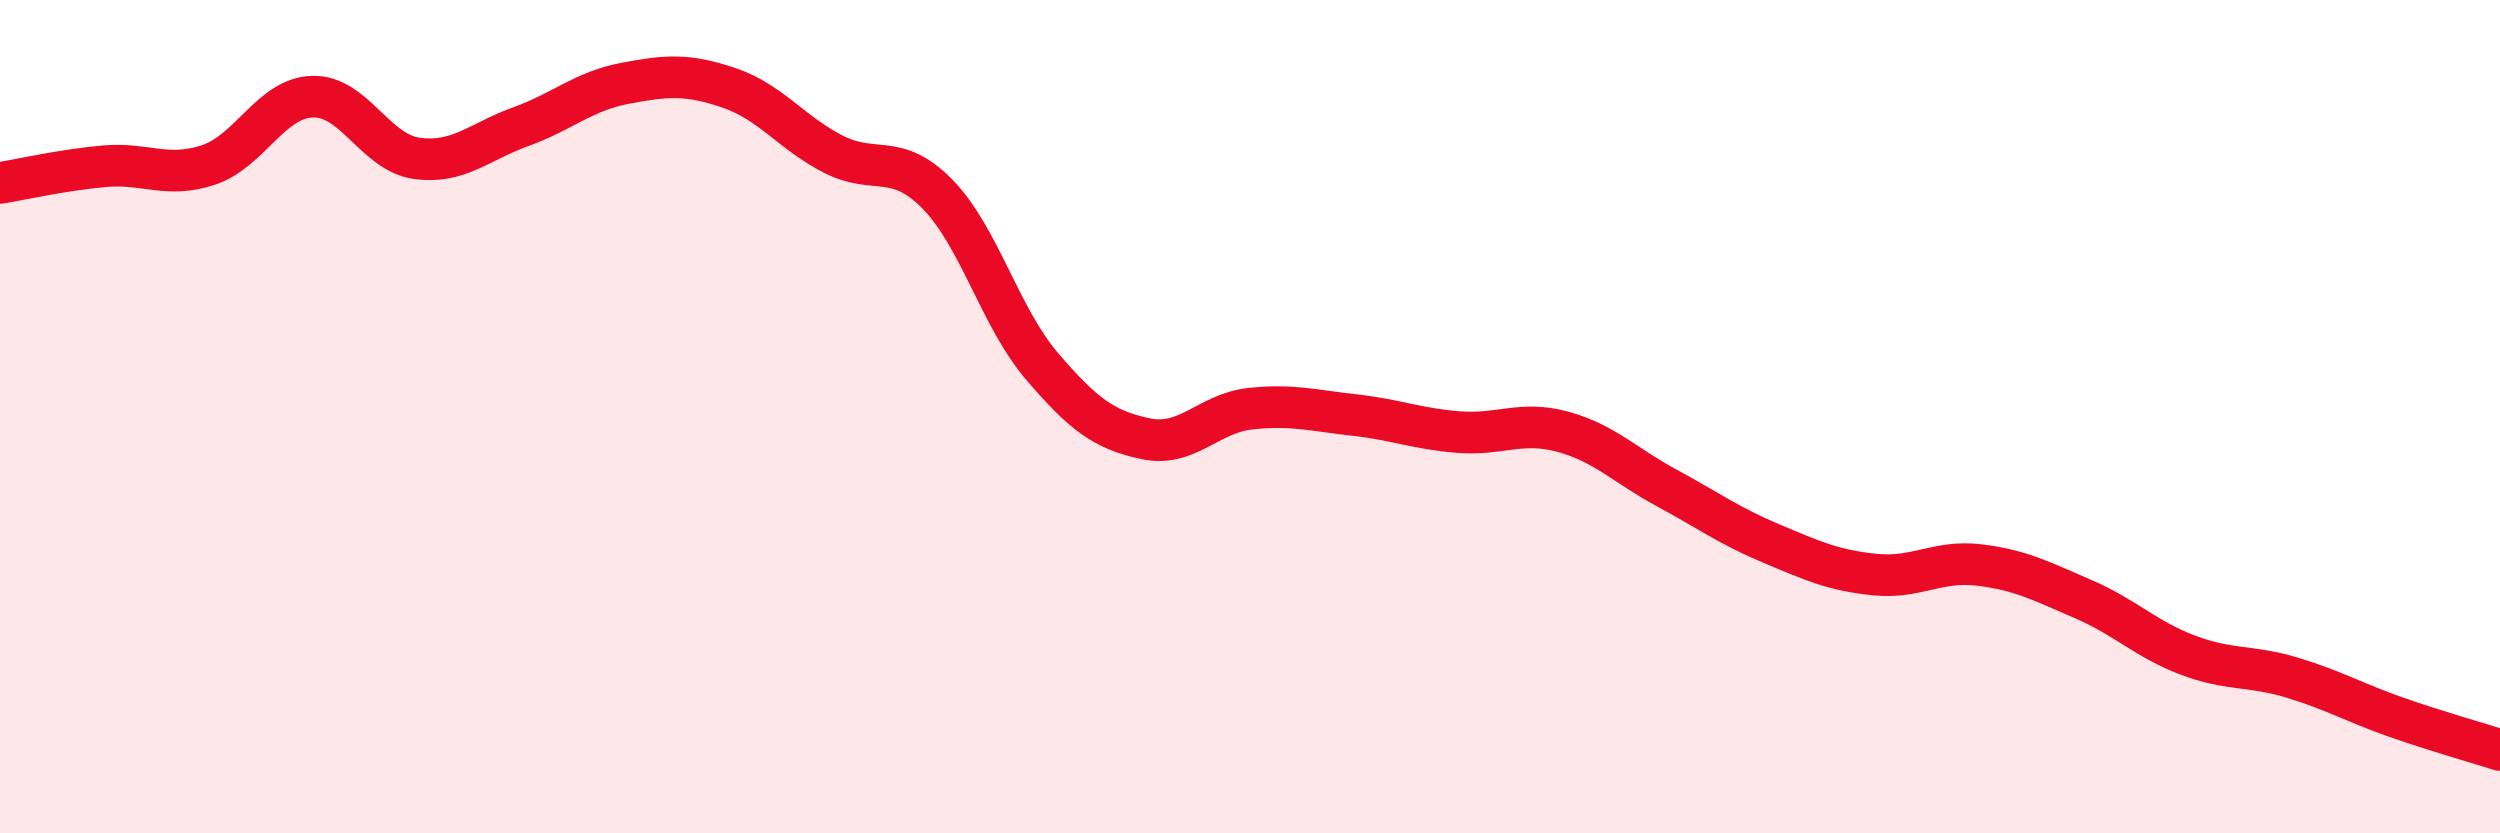 
    <svg width="60" height="20" viewBox="0 0 60 20" xmlns="http://www.w3.org/2000/svg">
      <path
        d="M 0,4.39 C 0.5,4.31 1.5,4.08 2.5,3.99 C 3.5,3.9 4,4.29 5,3.96 C 6,3.63 6.5,2.35 7.5,2.32 C 8.5,2.29 9,3.66 10,3.8 C 11,3.94 11.5,3.4 12.5,3.04 C 13.5,2.68 14,2.19 15,2 C 16,1.81 16.5,1.77 17.5,2.11 C 18.5,2.45 19,3.19 20,3.7 C 21,4.21 21.5,3.64 22.5,4.66 C 23.5,5.68 24,7.61 25,8.78 C 26,9.95 26.5,10.32 27.5,10.53 C 28.5,10.74 29,9.92 30,9.81 C 31,9.7 31.5,9.85 32.5,9.96 C 33.5,10.07 34,10.29 35,10.37 C 36,10.45 36.5,10.09 37.5,10.36 C 38.5,10.63 39,11.17 40,11.71 C 41,12.25 41.5,12.62 42.5,13.04 C 43.5,13.46 44,13.69 45,13.79 C 46,13.89 46.5,13.44 47.5,13.56 C 48.5,13.68 49,13.95 50,14.38 C 51,14.81 51.5,15.34 52.5,15.72 C 53.5,16.1 54,15.96 55,16.26 C 56,16.56 56.5,16.86 57.5,17.21 C 58.5,17.56 59.5,17.84 60,18L60 20L0 20Z"
        fill="#EB0A25"
        opacity="0.1"
        stroke-linecap="round"
        stroke-linejoin="round"
      />
      <path
        d="M 0,4.39 C 0.5,4.31 1.5,4.08 2.5,3.99 C 3.5,3.9 4,4.29 5,3.96 C 6,3.63 6.5,2.35 7.5,2.32 C 8.5,2.29 9,3.66 10,3.8 C 11,3.94 11.5,3.4 12.5,3.04 C 13.5,2.68 14,2.19 15,2 C 16,1.81 16.5,1.77 17.5,2.11 C 18.5,2.45 19,3.19 20,3.7 C 21,4.21 21.5,3.64 22.5,4.66 C 23.5,5.68 24,7.61 25,8.78 C 26,9.95 26.5,10.32 27.5,10.53 C 28.5,10.74 29,9.92 30,9.81 C 31,9.7 31.5,9.85 32.5,9.96 C 33.5,10.07 34,10.29 35,10.37 C 36,10.45 36.5,10.09 37.5,10.36 C 38.5,10.63 39,11.17 40,11.71 C 41,12.25 41.5,12.62 42.5,13.04 C 43.5,13.46 44,13.69 45,13.79 C 46,13.89 46.5,13.44 47.5,13.56 C 48.5,13.68 49,13.95 50,14.38 C 51,14.81 51.5,15.34 52.5,15.72 C 53.5,16.1 54,15.96 55,16.26 C 56,16.56 56.5,16.86 57.5,17.21 C 58.5,17.56 59.5,17.84 60,18"
        stroke="#EB0A25"
        stroke-width="1"
        fill="none"
        stroke-linecap="round"
        stroke-linejoin="round"
      />
    </svg>
  